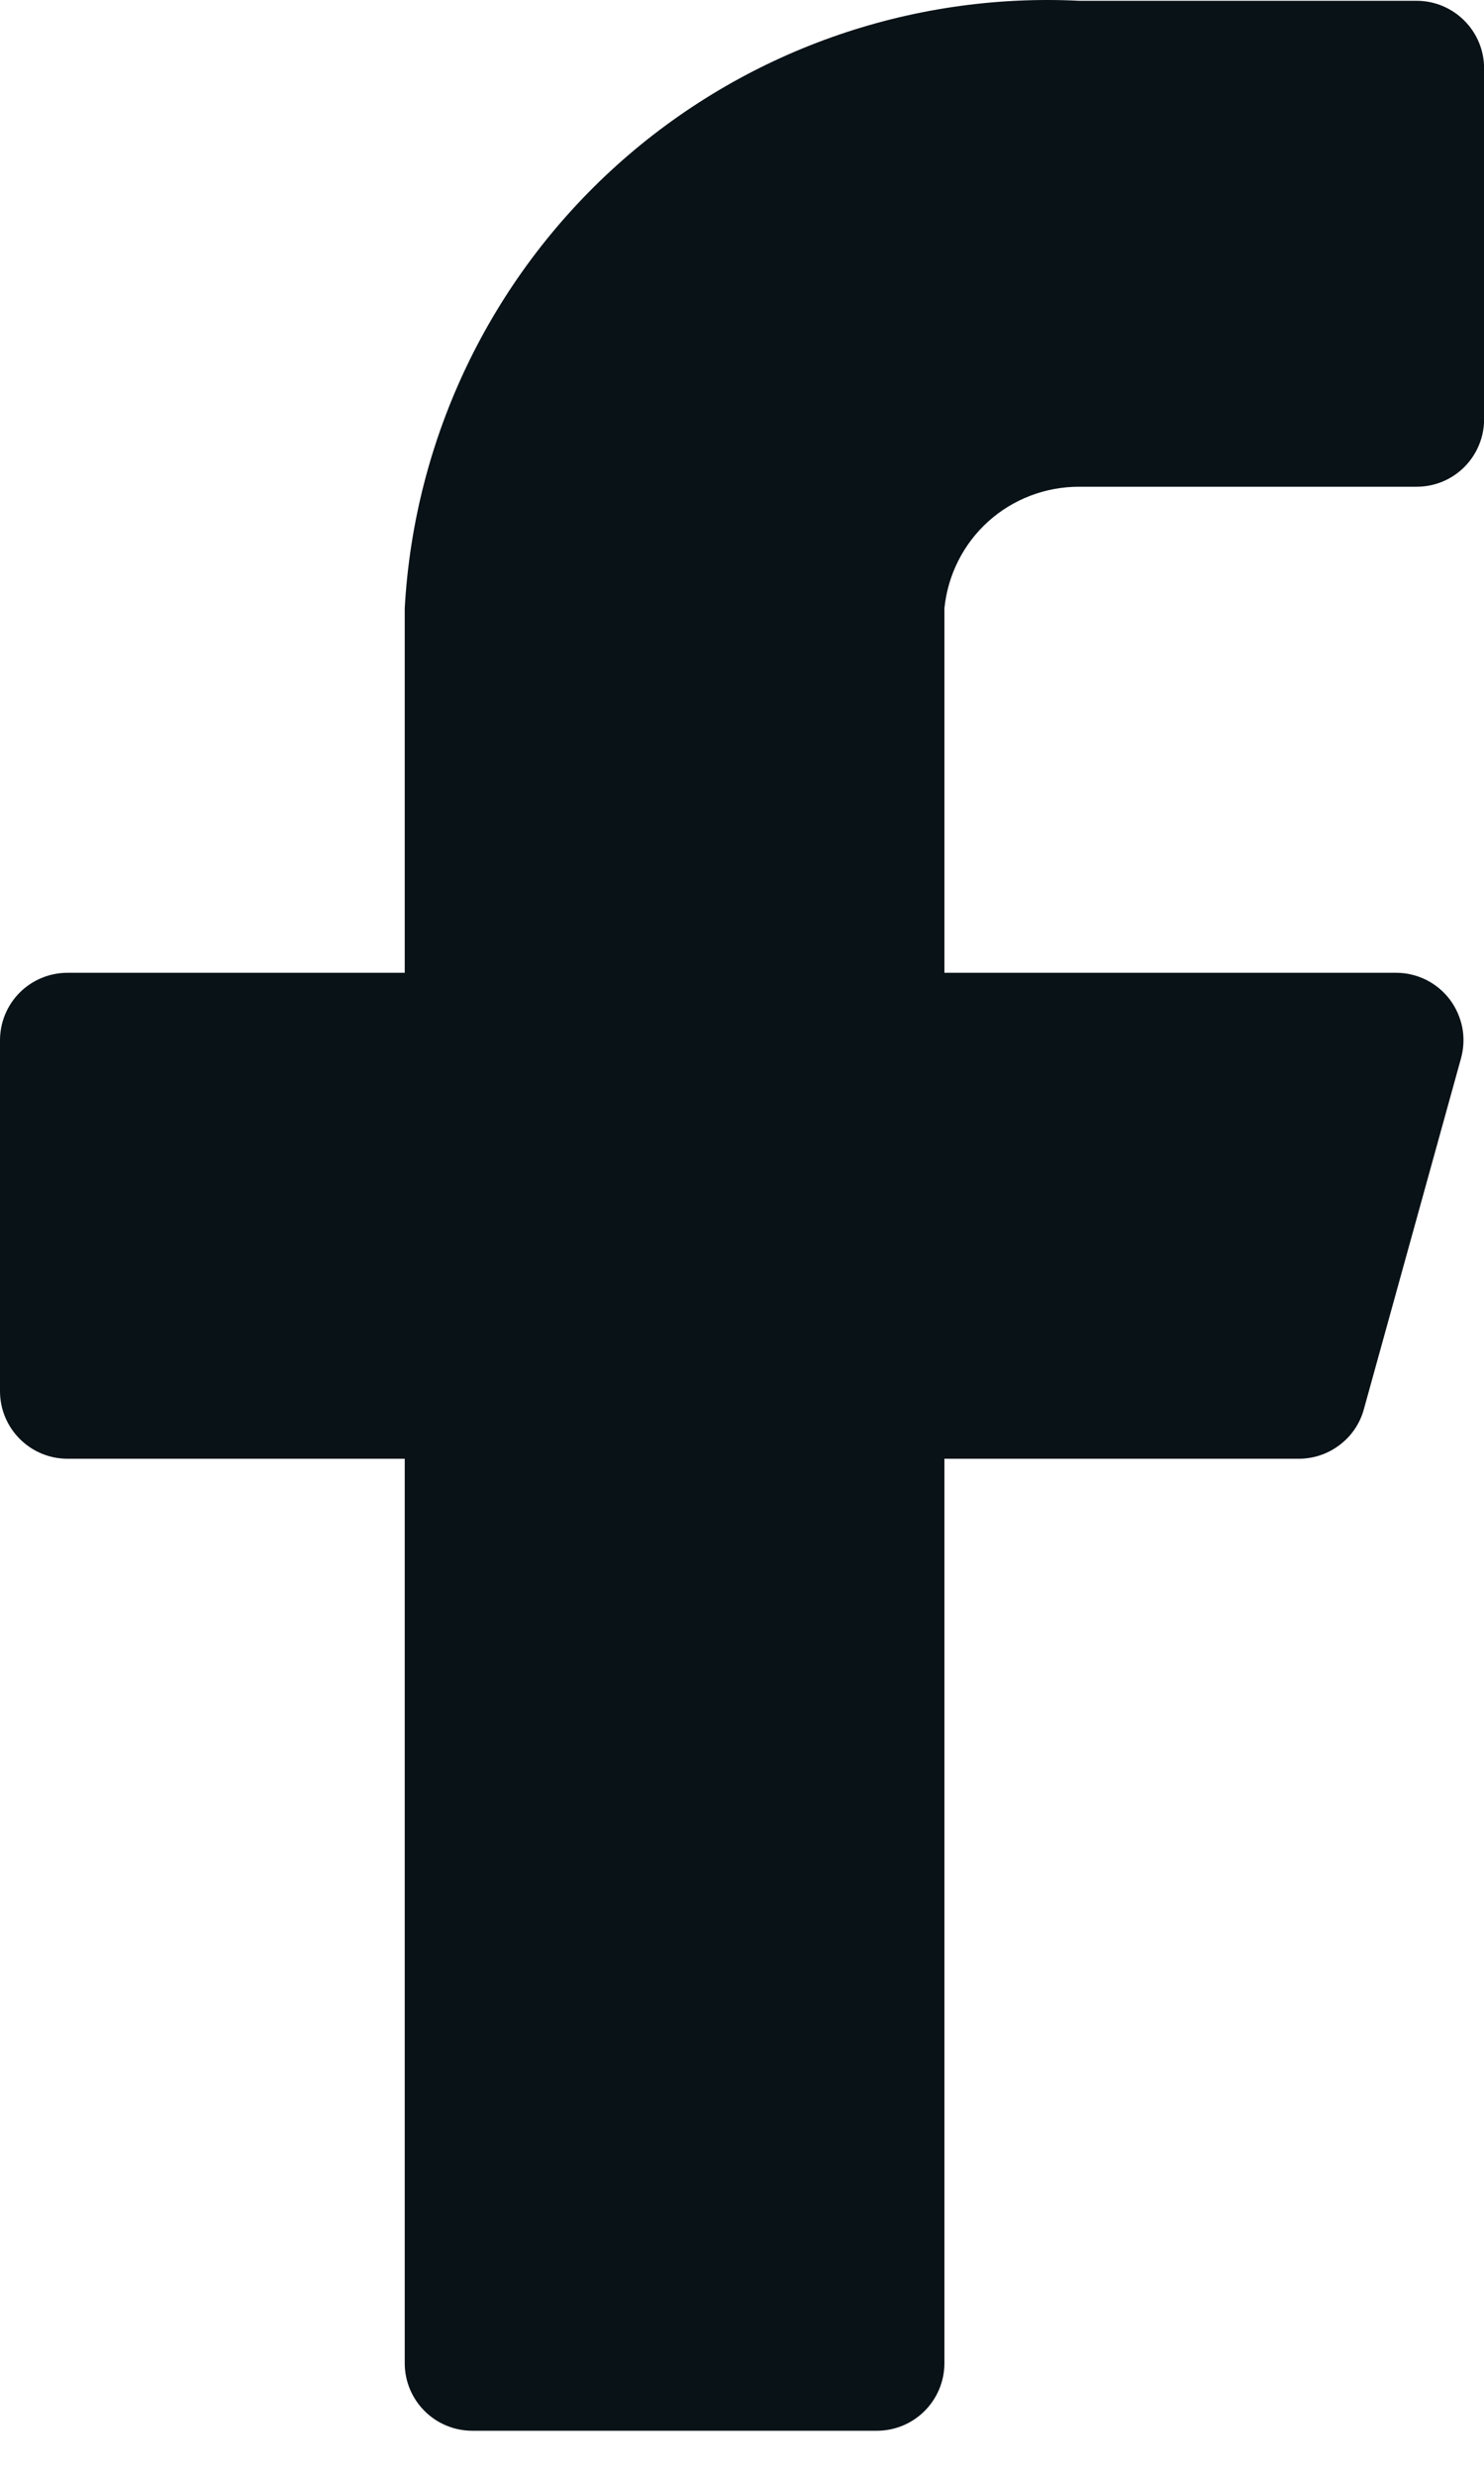 <svg width="15" height="25" viewBox="0 0 15 25" fill="none" xmlns="http://www.w3.org/2000/svg">
<path d="M15.001 0.69C15.001 0.509 14.929 0.336 14.801 0.208C14.673 0.08 14.5 0.008 14.319 0.008H10.91C9.193 -0.077 7.512 0.52 6.234 1.67C4.957 2.82 4.186 4.428 4.091 6.145V9.827H0.682C0.501 9.827 0.328 9.899 0.2 10.026C0.072 10.154 0 10.328 0 10.508V14.054C0 14.235 0.072 14.408 0.2 14.536C0.328 14.664 0.501 14.736 0.682 14.736H4.091V23.873C4.091 24.054 4.163 24.227 4.291 24.355C4.419 24.483 4.592 24.555 4.773 24.555H8.864C9.045 24.555 9.218 24.483 9.346 24.355C9.474 24.227 9.546 24.054 9.546 23.873V14.736H13.119C13.27 14.738 13.418 14.69 13.539 14.598C13.661 14.507 13.748 14.378 13.787 14.231L14.769 10.686C14.796 10.585 14.8 10.479 14.78 10.377C14.759 10.275 14.716 10.178 14.653 10.095C14.59 10.012 14.508 9.945 14.415 9.898C14.321 9.852 14.219 9.827 14.114 9.827H9.546V6.145C9.58 5.807 9.738 5.494 9.99 5.267C10.243 5.04 10.57 4.916 10.91 4.917H14.319C14.5 4.917 14.673 4.846 14.801 4.718C14.929 4.59 15.001 4.416 15.001 4.236V0.69Z" fill="#091217"/>
</svg>

